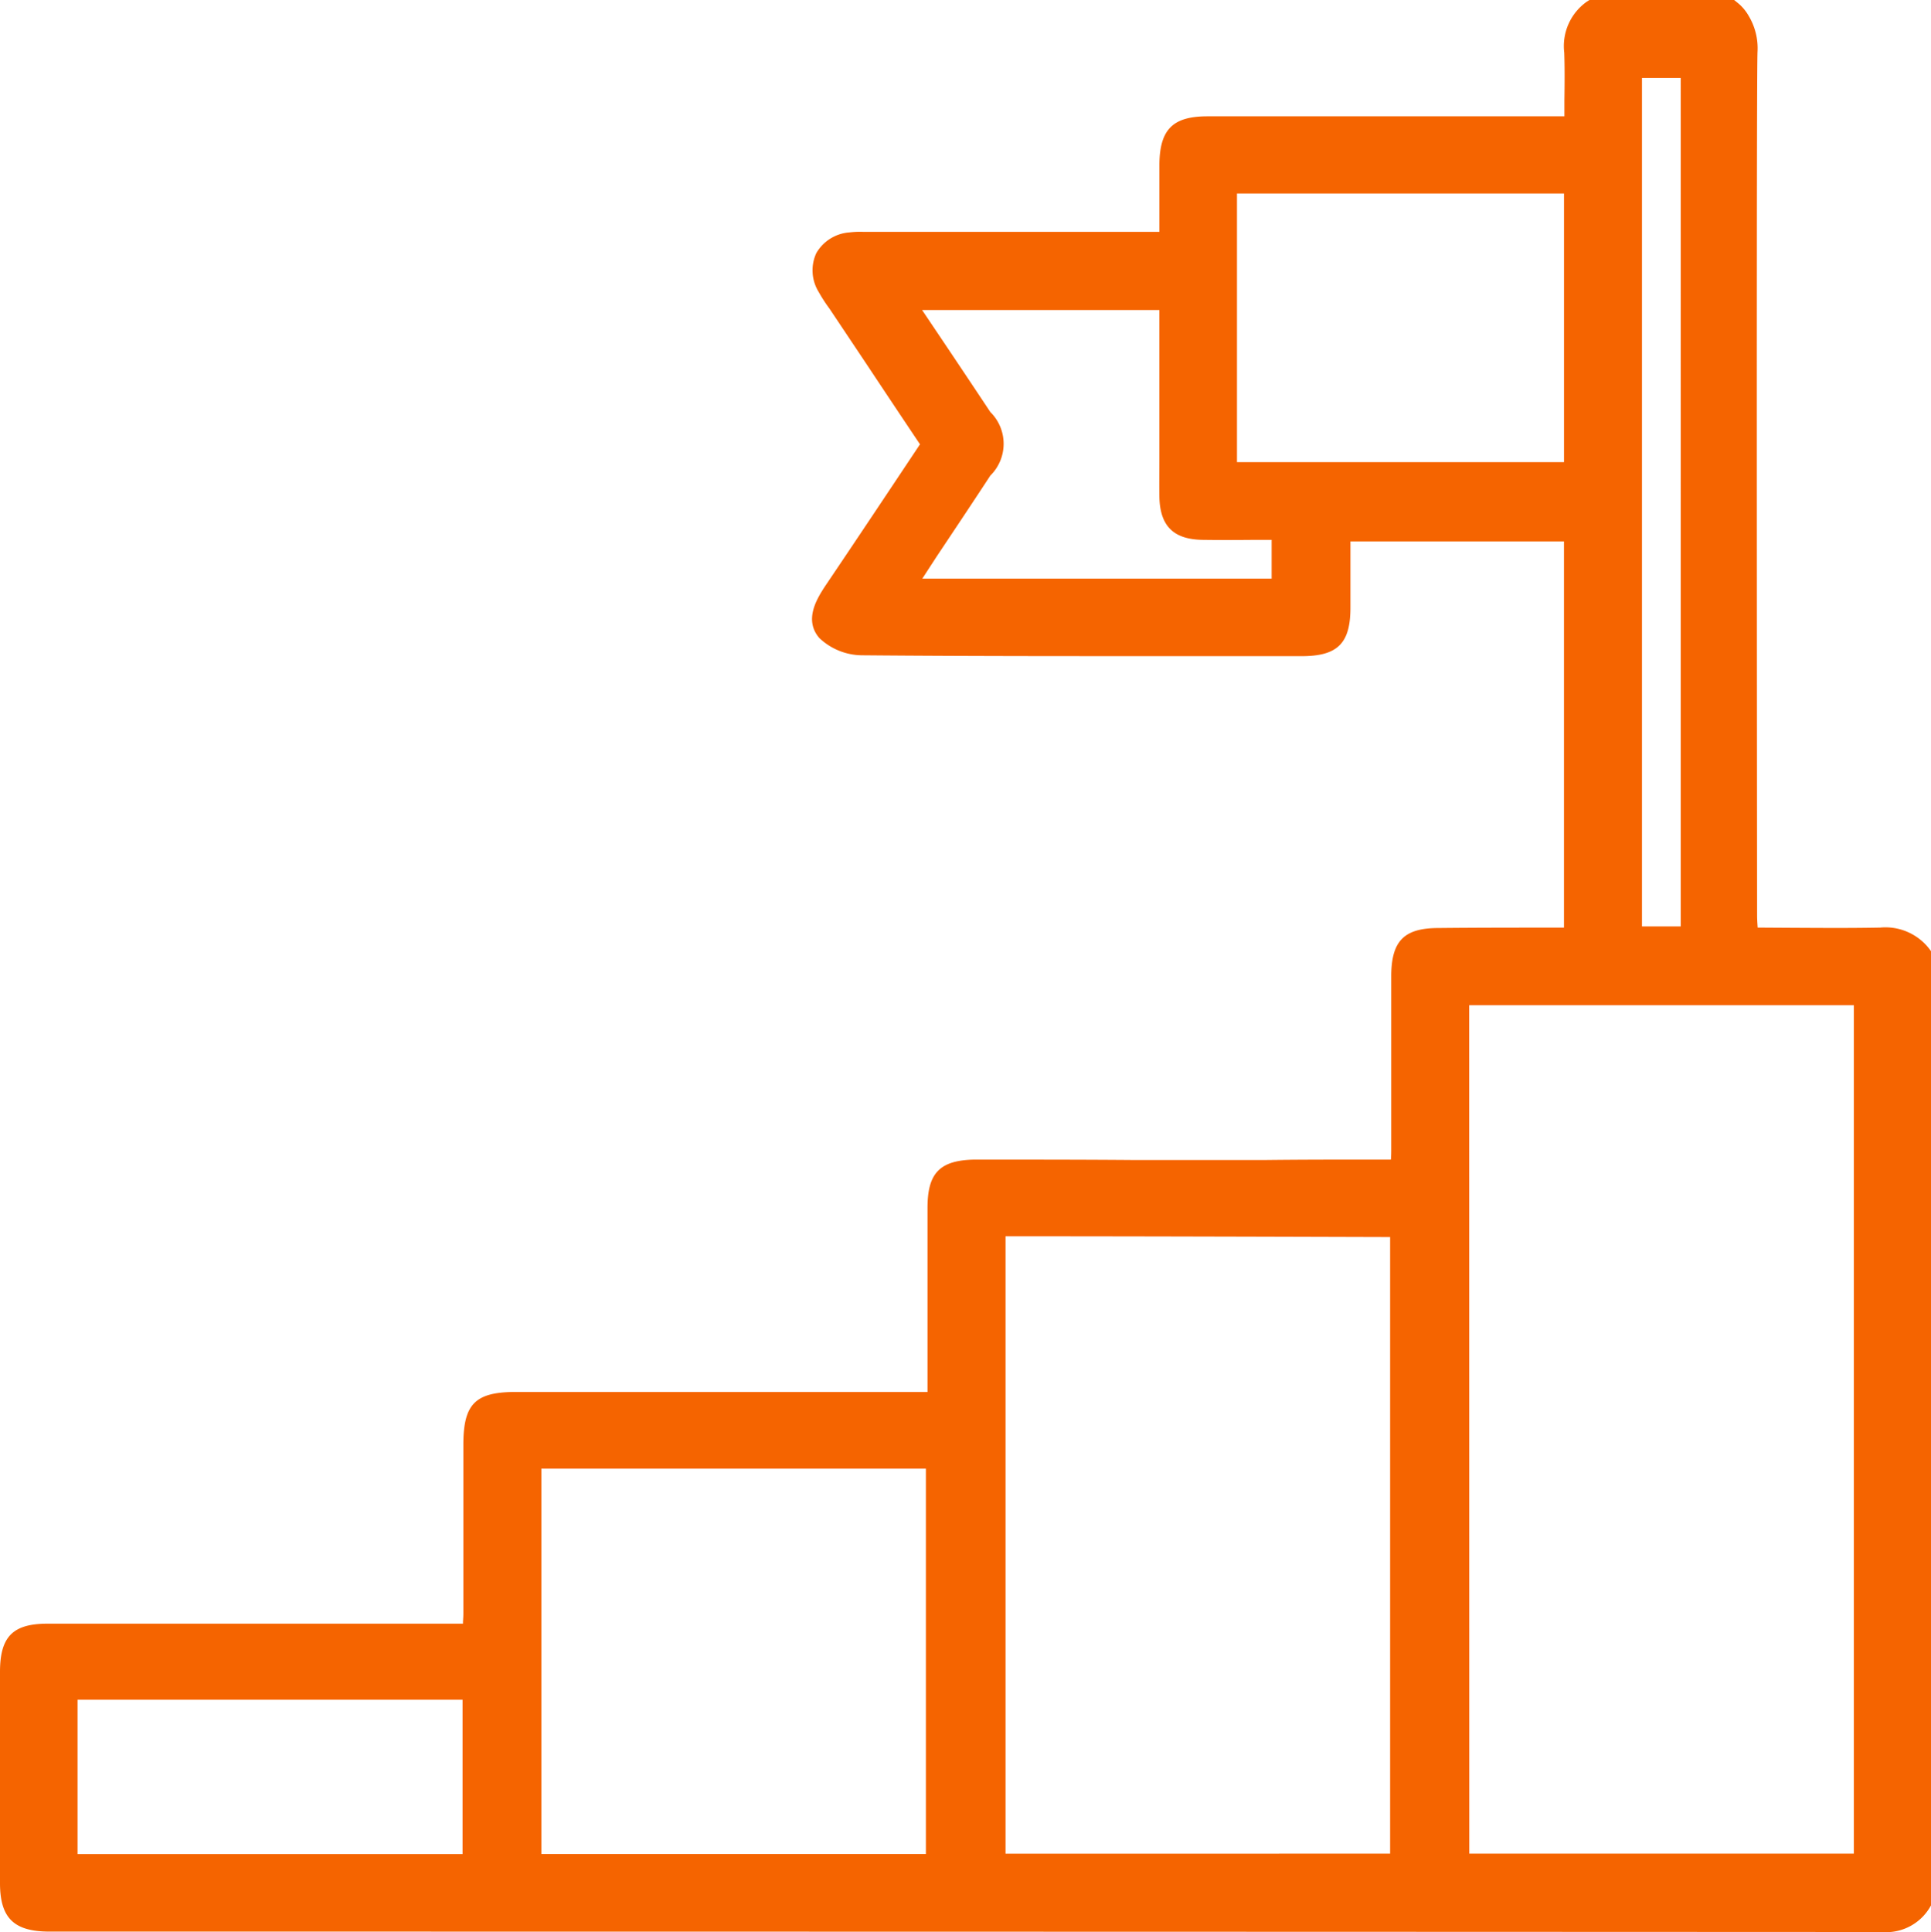 <?xml version="1.0" encoding="UTF-8"?>
<svg xmlns="http://www.w3.org/2000/svg" xmlns:xlink="http://www.w3.org/1999/xlink" width="62.066" height="62.091" viewBox="0 0 62.066 62.091">
  <defs>
    <clipPath id="clip-path">
      <rect id="Rectangle_1106" data-name="Rectangle 1106" width="62.066" height="62.091" fill="none"></rect>
    </clipPath>
  </defs>
  <g id="Group_1223" data-name="Group 1223" transform="translate(0 0)">
    <g id="Group_1226" data-name="Group 1226" transform="translate(0 0)" clip-path="url(#clip-path)">
      <path id="Path_576" data-name="Path 576" d="M62,30.479a1.784,1.784,0,0,0-1.568-.668c-.928.018-1.85.012-2.791.007l-1.146-.007c-.009-.136-.018-.268-.018-.392-.016-17.8-.01-27.116.013-27.746A2.024,2.024,0,0,0,56.2.5a1.467,1.467,0,0,0-.37-.426L55.739,0H51.087L51,.056a1.748,1.748,0,0,0-.722,1.634c.017.505.012,1.012.005,1.538l0,.51-4.084,0q-3.7,0-7.386,0c-1.113,0-1.533.416-1.548,1.535V7.452h-9.5a2.858,2.858,0,0,0-.459.017,1.341,1.341,0,0,0-1.068.665,1.323,1.323,0,0,0,.073,1.244,4.924,4.924,0,0,0,.348.538l1.211,1.813q.844,1.273,1.7,2.55c-1.022,1.535-2.031,3.051-3.057,4.57-.24.373-.689,1.065-.178,1.656a2.016,2.016,0,0,0,1.4.555c3.723.033,7.445.026,11.171.028h2.925c1.163,0,1.575-.409,1.575-1.56V17.4h6.863V29.812H49.9c-1.222,0-2.443,0-3.661.013-1.094,0-1.506.4-1.522,1.5V36.9c0,.118,0,.236-.011.367h-.383c-1.222,0-2.443,0-3.661.014H36.442c-1.707-.014-3.393-.013-5.1-.014-1.13.017-1.53.423-1.53,1.55v5.918H16.586c-1.312,0-1.693.382-1.693,1.7v5.406c0,.088-.005.18-.012.277l0,.064H1.522C.412,52.184,0,52.6,0,53.733v6.784c0,1.123.445,1.561,1.588,1.561q29.445,0,58.891.013a1.638,1.638,0,0,0,1.543-.779l.045-.076V30.569ZM2.493,54.626H14.867v4.96H2.493ZM17.4,47.2H29.76V59.585H17.4Zm14.92,12.374V39.732c4.124,0,8.237.013,12.361.025V59.572Zm-2.206-41.7c.576-.863,1.157-1.733,1.716-2.588a1.435,1.435,0,0,0,0-2.046c-.479-.722-.962-1.445-1.453-2.177l-.739-1.1h7.626l0,4.75c0,.416-.005.833,0,1.237.017.967.462,1.4,1.438,1.4.541.008,1.081.005,1.638,0h.533v1.247H29.644ZM50.27,14.853H39.759V6.22H50.27Zm3.753,14.92H52.776V2.506h1.247Zm-6.8,2.533H59.586V59.572H47.226Z" transform="translate(0 0)" fill="#f56400"></path>
    </g>
  </g>
</svg>
